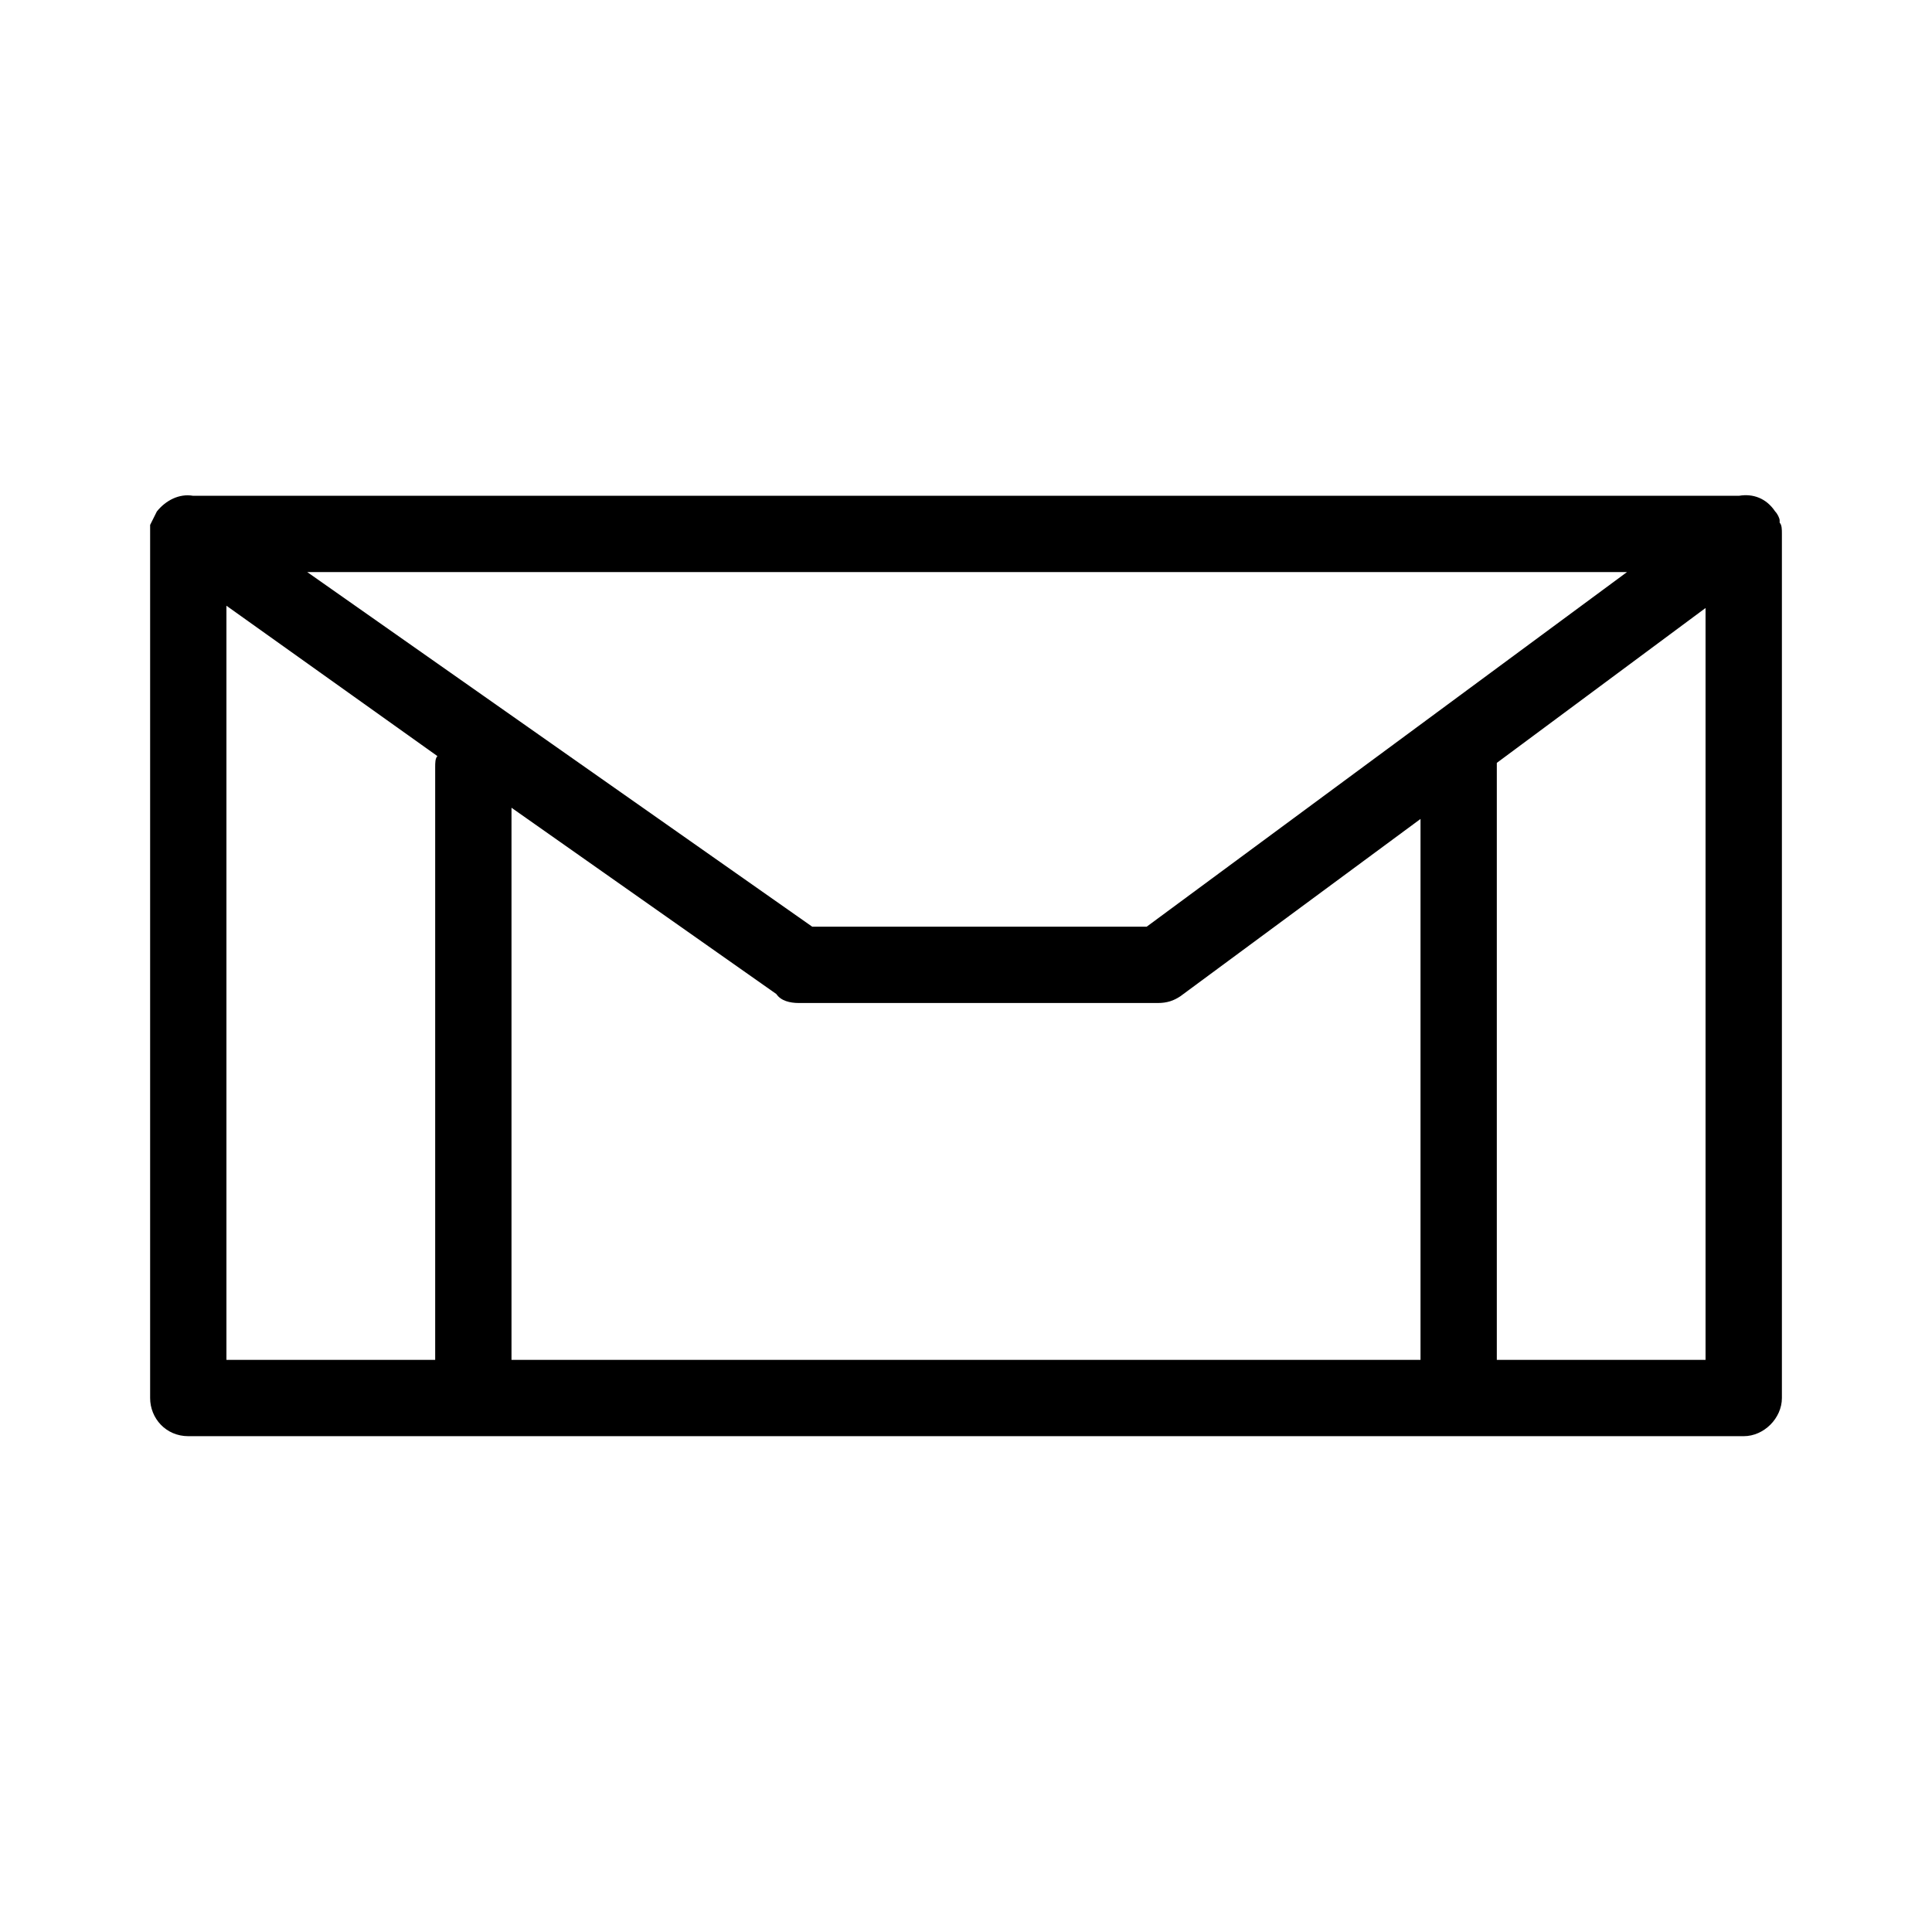 <?xml version="1.0" encoding="UTF-8"?>
<!-- Uploaded to: ICON Repo, www.svgrepo.com, Generator: ICON Repo Mixer Tools -->
<svg fill="#000000" width="800px" height="800px" version="1.1" viewBox="144 144 512 512" xmlns="http://www.w3.org/2000/svg">
 <path d="m195.09 275.38h409.83c3.57-0.594 7.137 0.594 9.516 4.164 0.594 0.594 1.191 1.785 1.191 2.379v0.594c0.594 0.594 0.594 1.785 0.594 2.973v229c0 5.352-4.758 10.113-10.113 10.113h-412.21c-5.949 0-10.113-4.758-10.113-10.113v-229-1.191-1.188c0.594-1.191 1.191-2.379 1.785-3.57 2.379-2.973 5.949-4.758 9.516-4.164zm64.238 229v-157.03c0-1.191 0-2.379 0.594-2.973l-55.914-39.852v199.86h55.316zm20.223-146.32v146.32h240.9v-143.35l-63.645 46.992c-1.785 1.191-3.57 1.785-5.949 1.785h-95.172c-2.379 0-4.758-0.594-5.949-2.379zm261.12-11.895v1.191 157.03h55.316v-199.26l-55.316 41.043zm-315.25-50.559 133.83 93.98h88.629l127.29-93.98h-349.75z"/>
</svg>